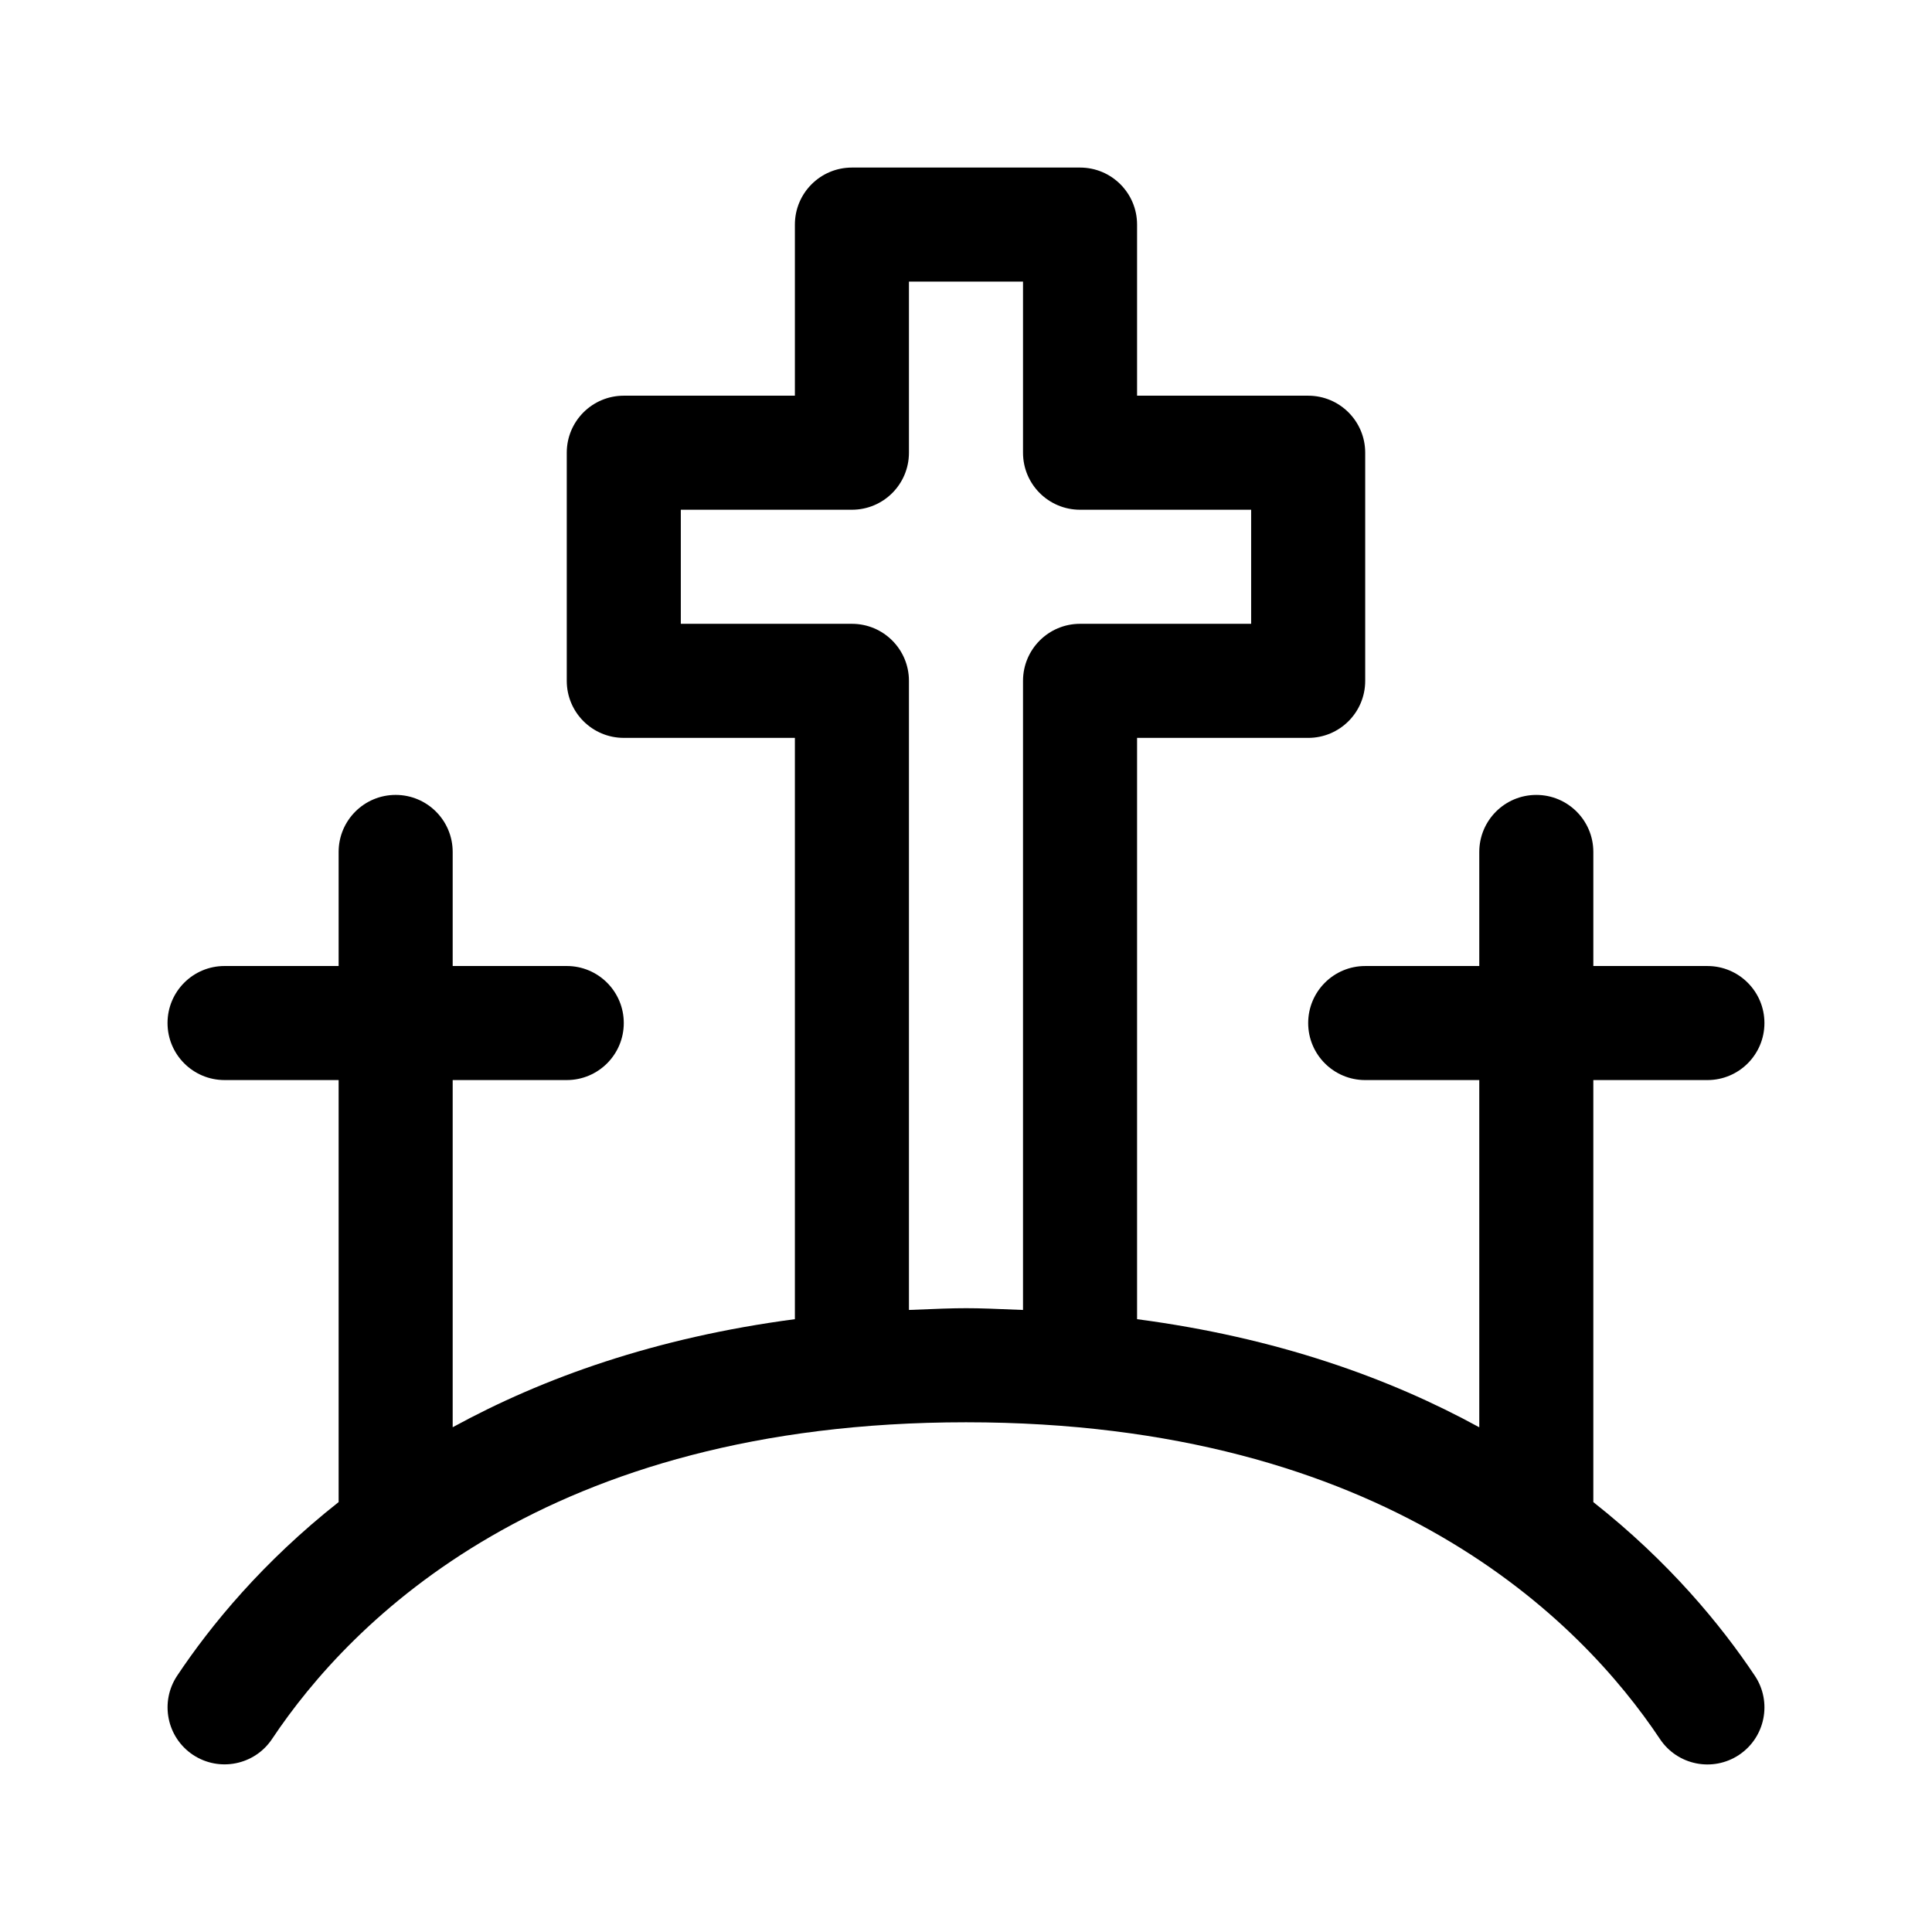 <?xml version="1.0" encoding="UTF-8"?>
<!-- Uploaded to: ICON Repo, www.svgrepo.com, Generator: ICON Repo Mixer Tools -->
<svg fill="#000000" width="800px" height="800px" version="1.1" viewBox="144 144 512 512" xmlns="http://www.w3.org/2000/svg">
 <path d="m596.48 430.23c8.348 0 15.113-6.762 15.113-15.113 0-8.352-6.766-15.113-15.113-15.113h-30.23v-30.23c0-8.352-6.766-15.113-15.113-15.113s-15.113 6.762-15.113 15.113v30.23h-30.23c-8.348 0-15.113 6.762-15.113 15.113 0 8.352 6.766 15.113 15.113 15.113h30.23v92.016c-23.895-13.074-53.652-23.766-90.688-28.648v-154.05h45.344c8.348 0 15.113-6.762 15.113-15.113v-60.461c0-8.352-6.766-15.113-15.113-15.113h-45.344v-45.344c0-8.352-6.766-15.113-15.113-15.113h-60.457c-8.348 0-15.113 6.762-15.113 15.113v45.344h-45.344c-8.348 0-15.113 6.762-15.113 15.113v60.457c0 8.352 6.766 15.113 15.113 15.113h45.344v154.05c-37.035 4.883-66.789 15.566-90.688 28.641v-92.008h30.23c8.348 0 15.113-6.762 15.113-15.113 0-8.352-6.766-15.113-15.113-15.113h-30.23v-30.23c0-8.352-6.766-15.113-15.113-15.113-8.348 0-15.113 6.762-15.113 15.113v30.23h-30.23c-8.348 0-15.113 6.762-15.113 15.113 0 8.352 6.766 15.113 15.113 15.113h30.23v111.84c-20.066 15.828-33.852 32.602-42.797 46.023-4.625 6.953-2.75 16.324 4.191 20.957 6.941 4.606 16.324 2.746 20.957-4.191 20.902-31.352 72.594-83.938 183.91-83.938s163.01 52.602 183.91 83.953c4.629 6.941 13.996 8.82 20.957 4.191 6.941-4.637 8.816-14.02 4.191-20.957-8.953-13.426-22.738-30.203-42.812-46.031v-111.84zm-181.37-105.8v166.72c-14.992-0.613-15.059-0.625-30.23 0v-166.72c0-8.352-6.766-15.113-15.113-15.113h-45.344v-30.23h45.344c8.348 0 15.113-6.762 15.113-15.113v-45.344h30.23v45.344c0 8.352 6.766 15.113 15.113 15.113h45.344v30.23h-45.344c-8.348 0-15.113 6.762-15.113 15.113z"/>
</svg>